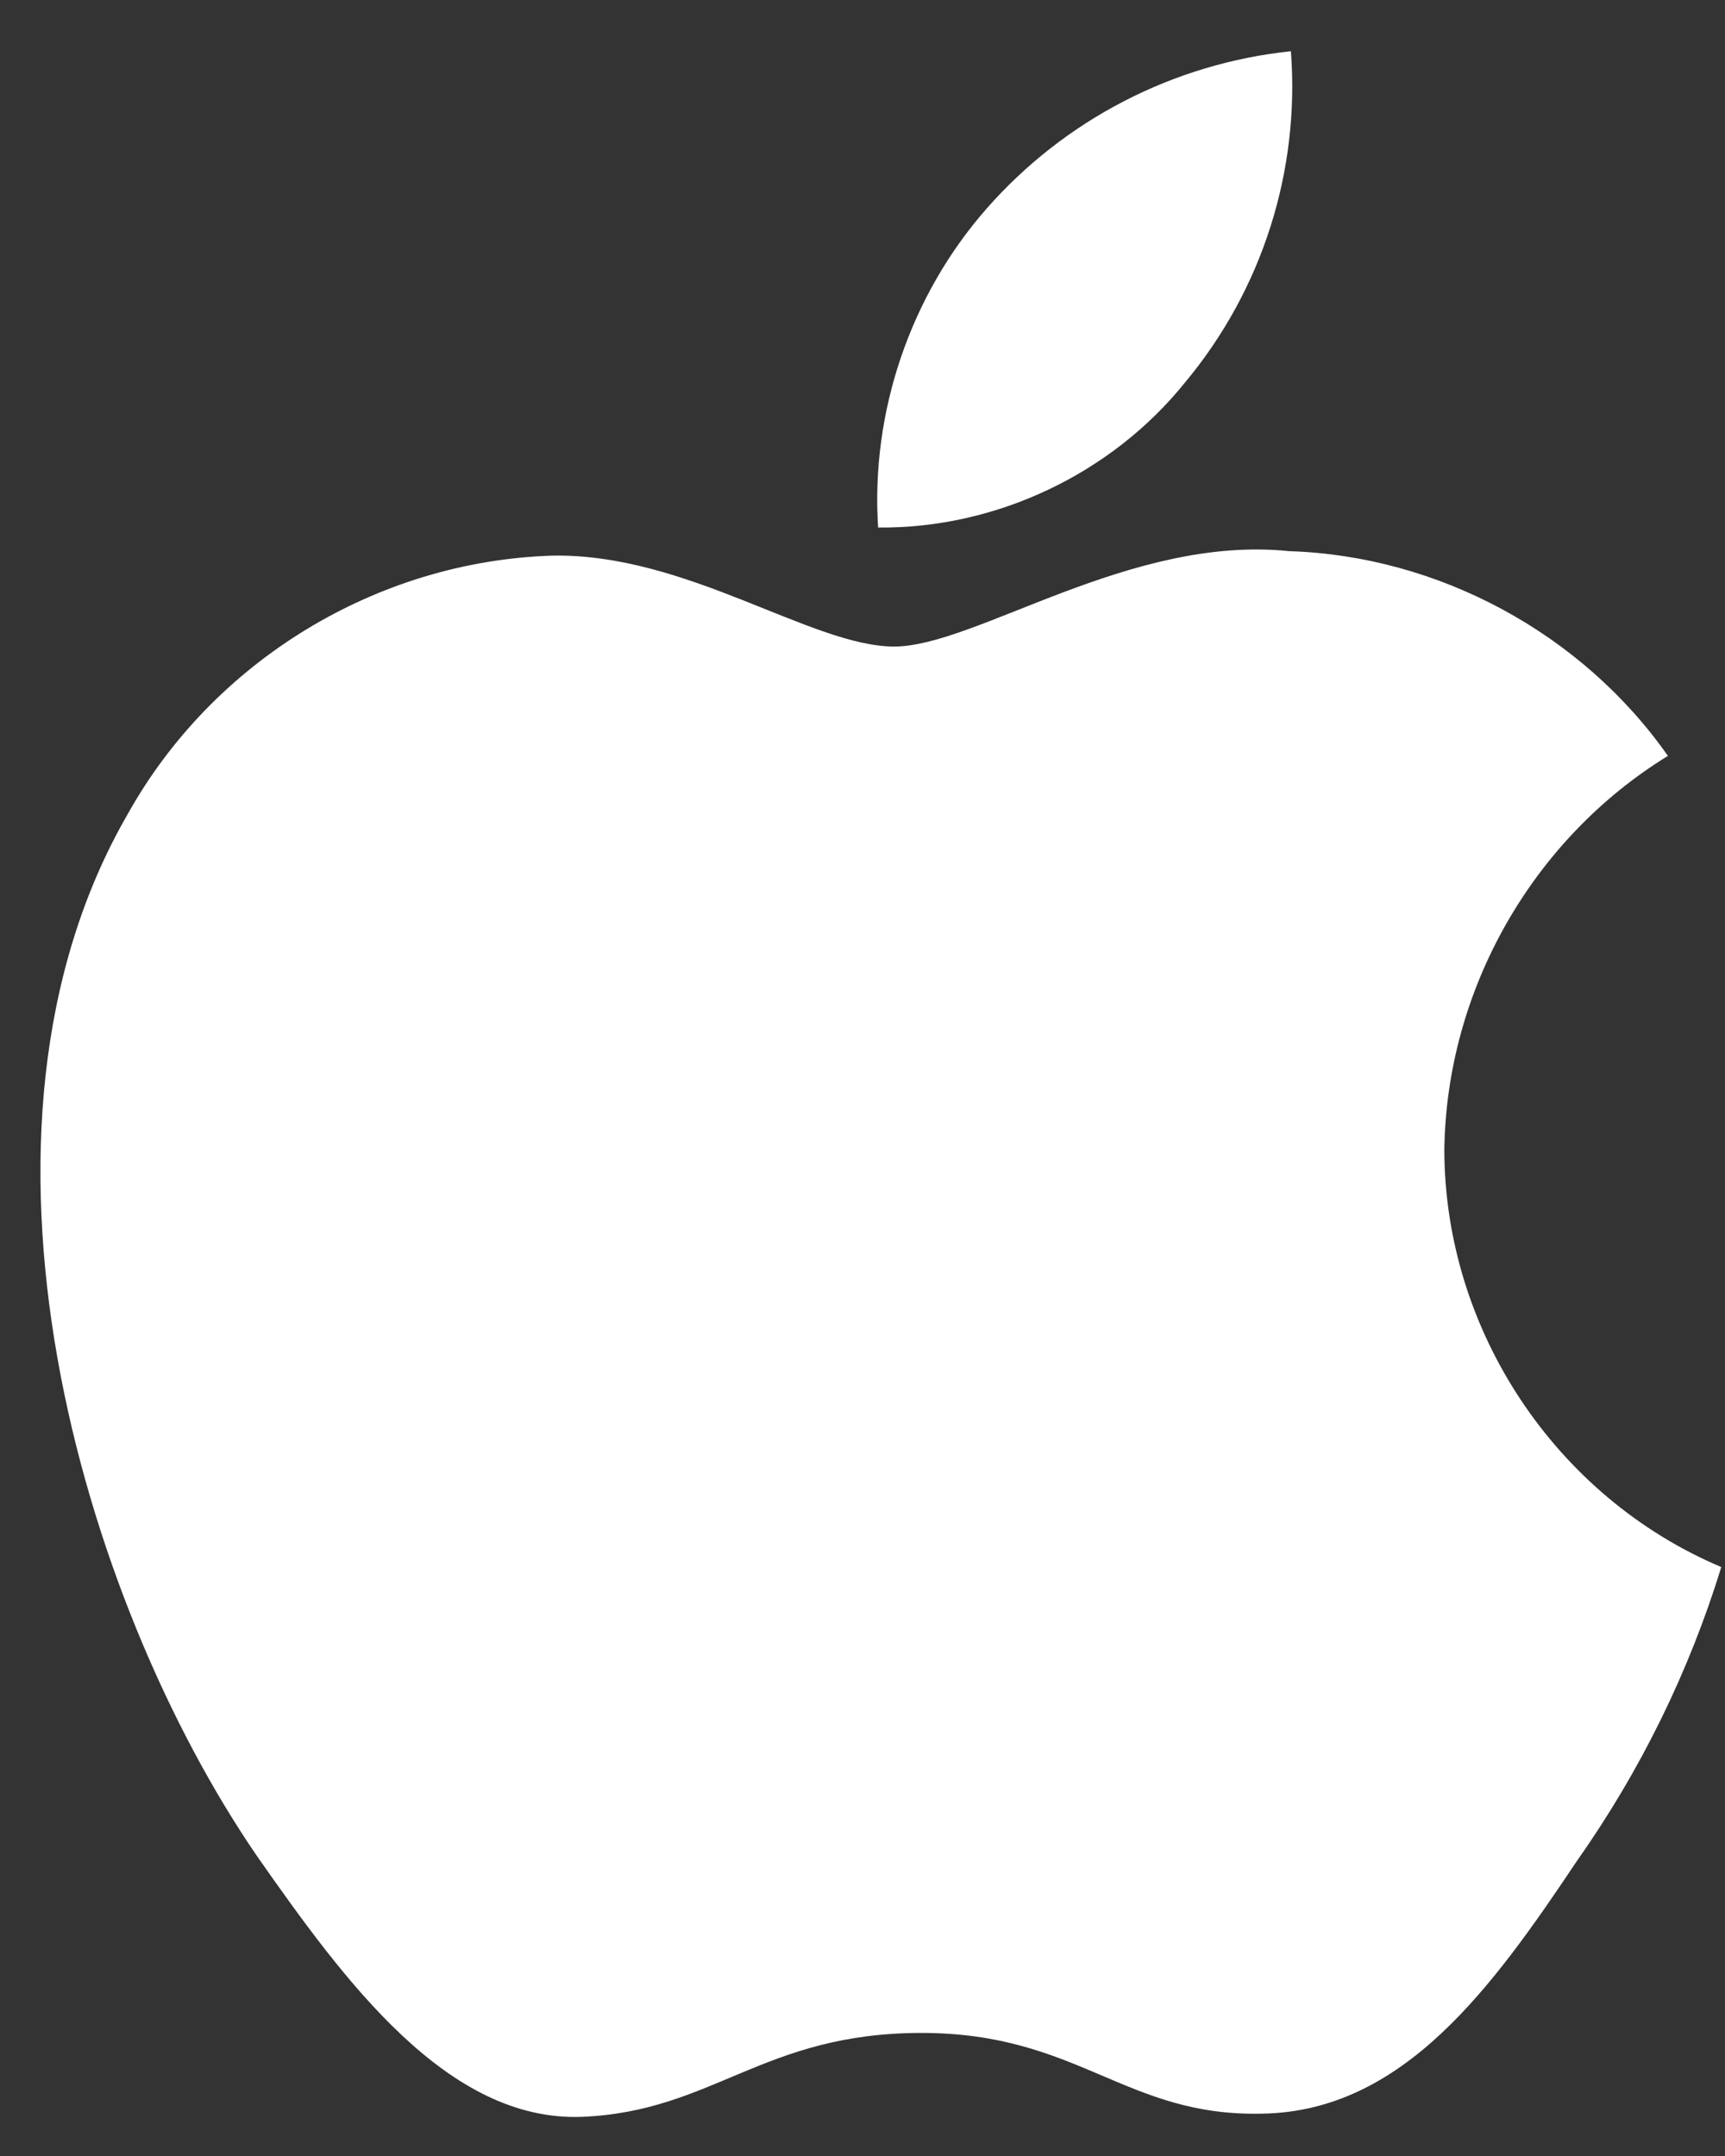 <svg width="20" height="25" viewBox="0 0 20 25" fill="none" xmlns="http://www.w3.org/2000/svg">
<rect x="0" y="0" width="20" height="25" fill="#333333" stroke="none"/>
<path d="M16.746 13.332C16.77 11.483 17.763 9.733 19.338 8.765C18.344 7.346 16.68 6.446 14.948 6.391C13.101 6.198 11.31 7.497 10.368 7.497C9.409 7.497 7.96 6.411 6.399 6.443C4.365 6.509 2.469 7.665 1.479 9.443C-0.648 13.127 0.938 18.54 2.976 21.517C3.996 22.975 5.188 24.604 6.747 24.546C8.272 24.483 8.842 23.573 10.684 23.573C12.509 23.573 13.043 24.546 14.634 24.509C16.271 24.483 17.303 23.045 18.287 21.573C19.019 20.534 19.583 19.386 19.957 18.171C18.033 17.358 16.748 15.421 16.746 13.332Z" fill="white"/>
<path d="M13.741 4.433C14.634 3.362 15.073 1.984 14.967 0.594C13.603 0.737 12.343 1.389 11.439 2.419C10.554 3.426 10.094 4.779 10.181 6.117C11.545 6.131 12.886 5.497 13.741 4.433Z" fill="white"/>
</svg>
